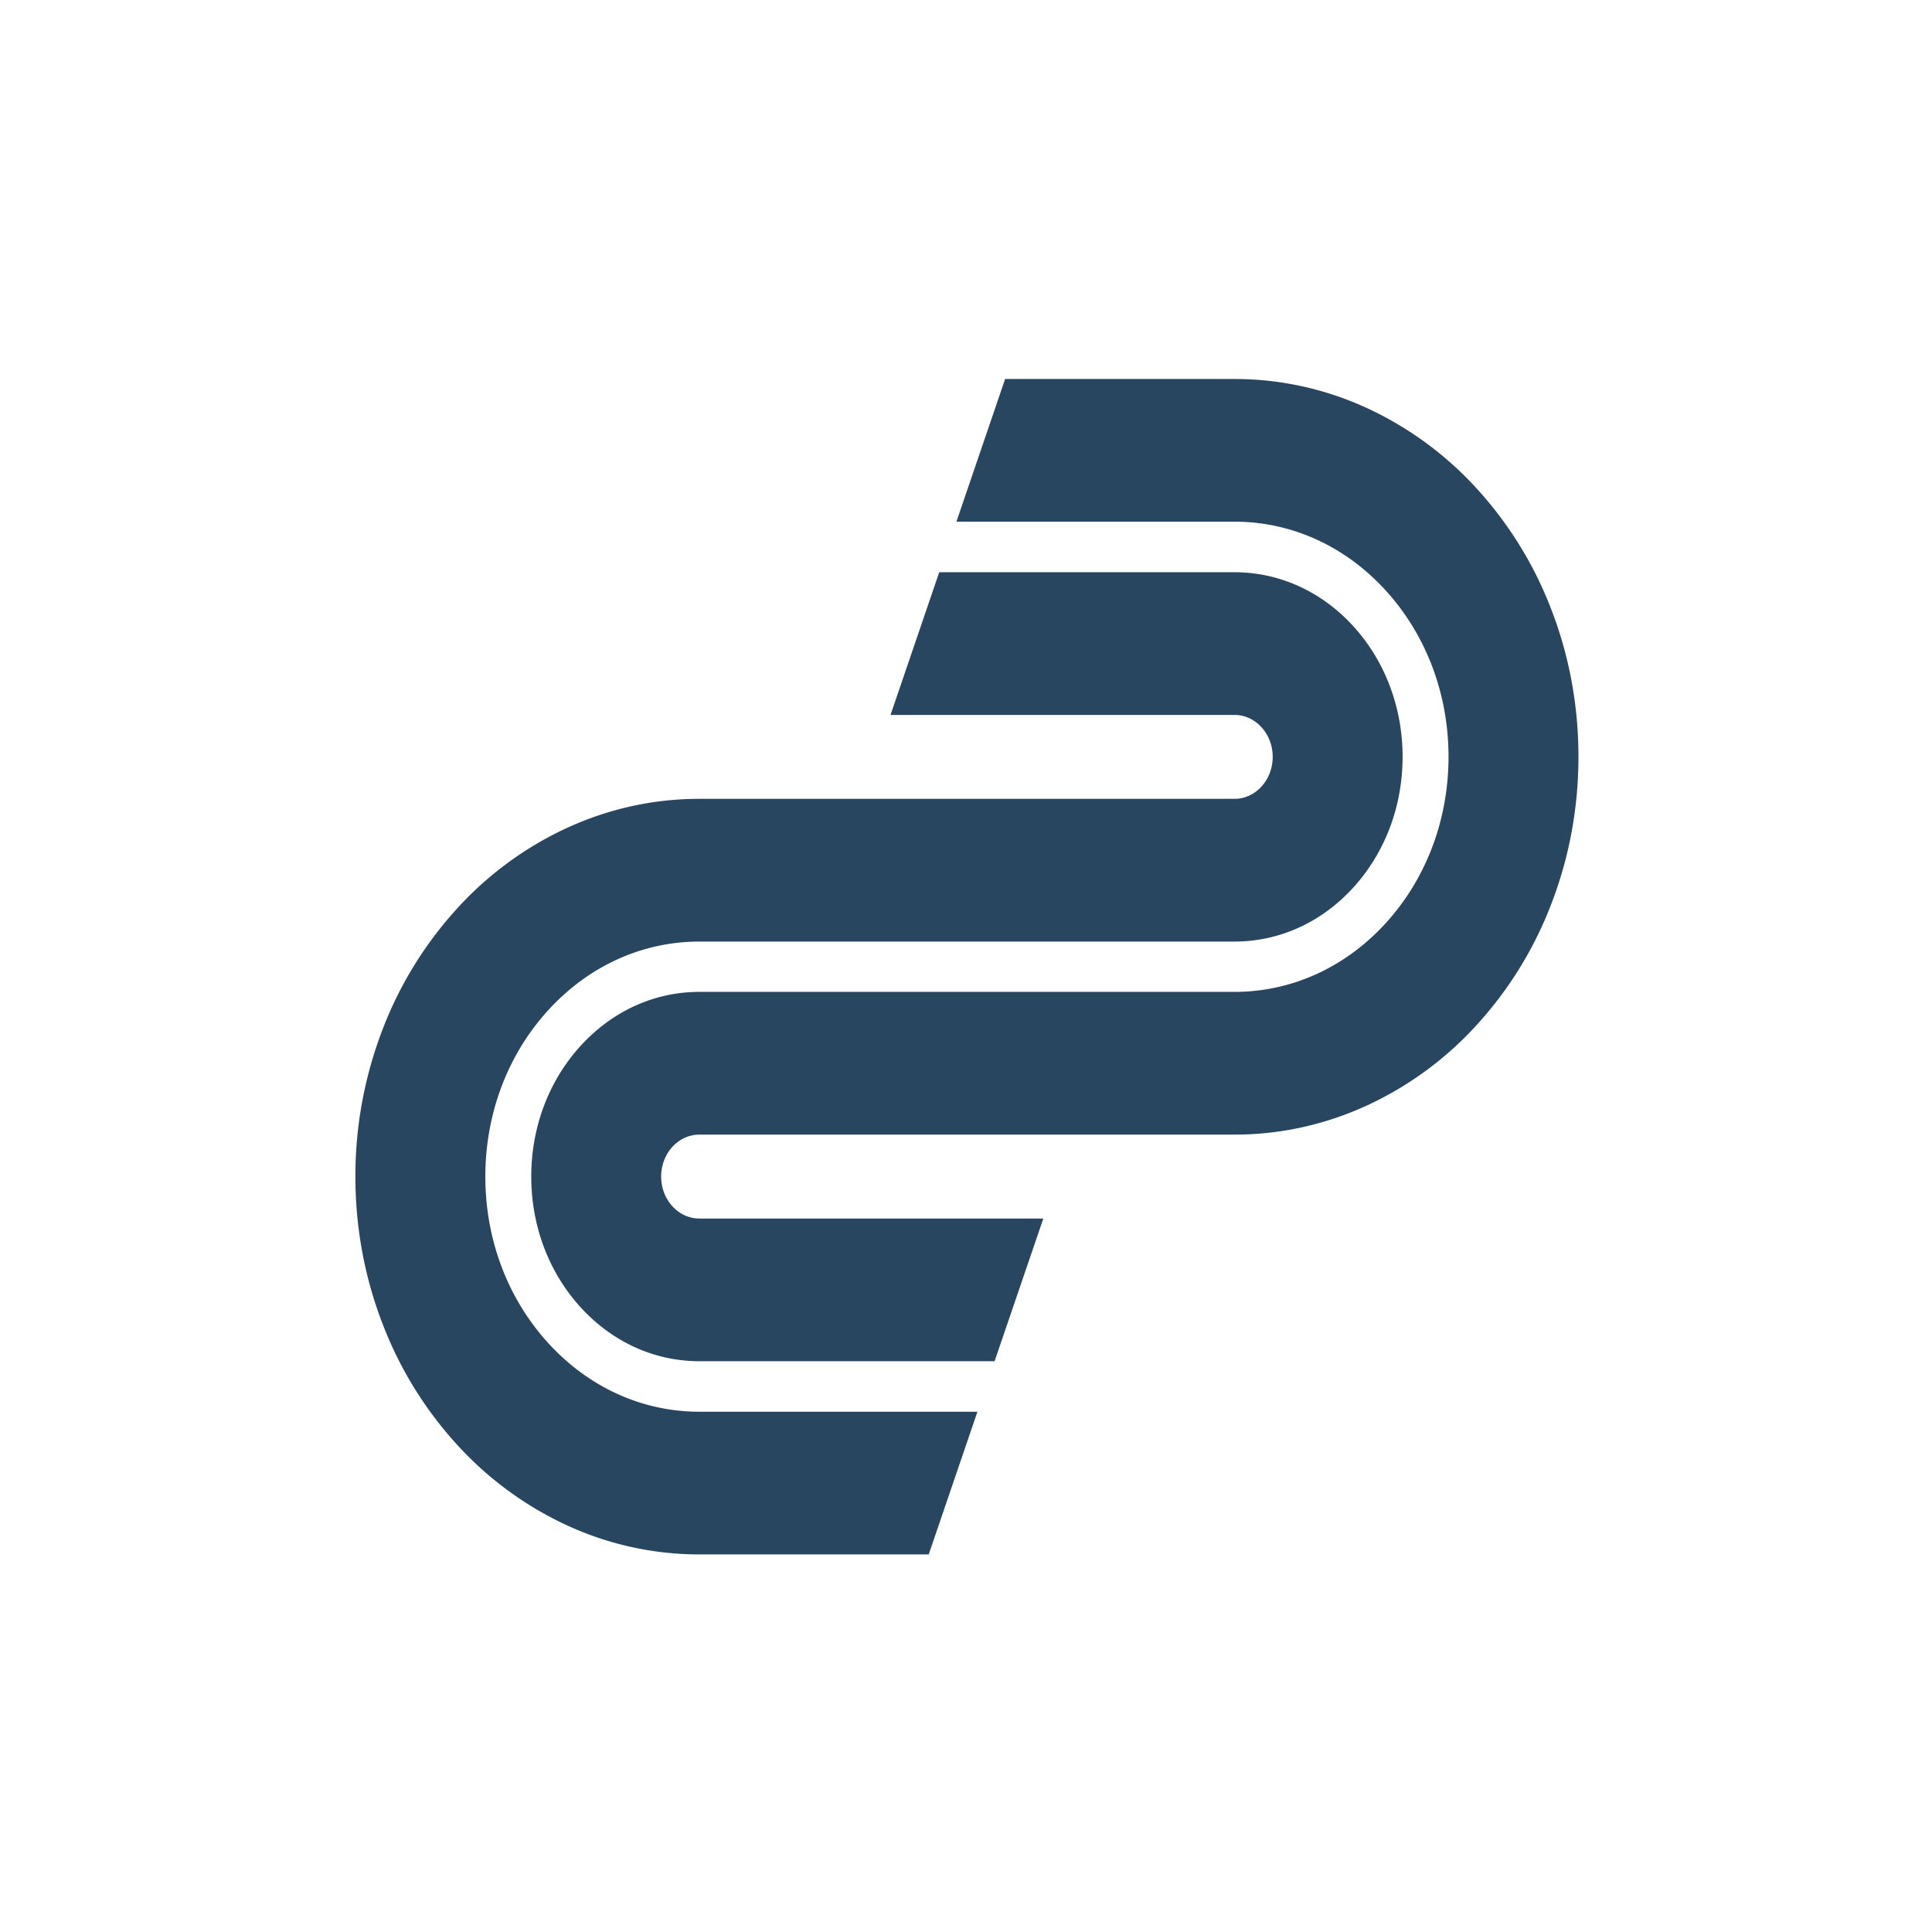 <svg xmlns="http://www.w3.org/2000/svg" width="48" height="48" fill="none"><path fill="#28465F" d="M13.616 33.363c-1.005-1.104-1.558-2.57-1.558-4.13s.553-3.028 1.558-4.13c1.005-1.103 2.34-1.71 3.76-1.71H30.67c1.117 0 2.166-.478 2.954-1.344.788-.866 1.223-2.02 1.223-3.245 0-1.224-.434-2.378-1.223-3.244-.788-.866-1.839-1.343-2.954-1.343h-7.335l-1.21 3.545h8.545c.524 0 .95.468.95 1.042 0 .575-.426 1.043-.95 1.043H17.376c-1.152 0-2.272.249-3.328.74a8.513 8.513 0 0 0-2.714 2.01 9.467 9.467 0 0 0-1.83 2.982 10.128 10.128 0 0 0-.674 3.654c0 1.265.227 2.495.674 3.654a9.444 9.444 0 0 0 1.83 2.982 8.528 8.528 0 0 0 2.715 2.01 7.84 7.84 0 0 0 3.327.74h5.698l1.21-3.545h-6.908c-1.42 0-2.755-.607-3.76-1.711Z"/><path fill="#28465F" d="M38.544 15.148a9.444 9.444 0 0 0-1.83-2.982 8.534 8.534 0 0 0-2.715-2.01 7.855 7.855 0 0 0-3.329-.74h-5.698l-1.21 3.545h6.908c1.42 0 2.757.608 3.76 1.712 1.005 1.104 1.558 2.57 1.558 4.13s-.553 3.027-1.558 4.13c-1.005 1.103-2.34 1.71-3.76 1.71H17.375c-1.116 0-2.165.478-2.953 1.344-.789.866-1.223 2.02-1.223 3.244 0 1.227.434 2.378 1.223 3.245.788.866 1.839 1.343 2.953 1.343h7.335l1.211-3.545h-8.546c-.523 0-.949-.468-.949-1.043s.426-1.042.95-1.042H30.67c1.151 0 2.272-.25 3.327-.74a8.512 8.512 0 0 0 2.715-2.01 9.464 9.464 0 0 0 1.83-2.982c.447-1.16.674-2.39.674-3.655 0-1.264-.225-2.495-.672-3.654Z"/></svg>
